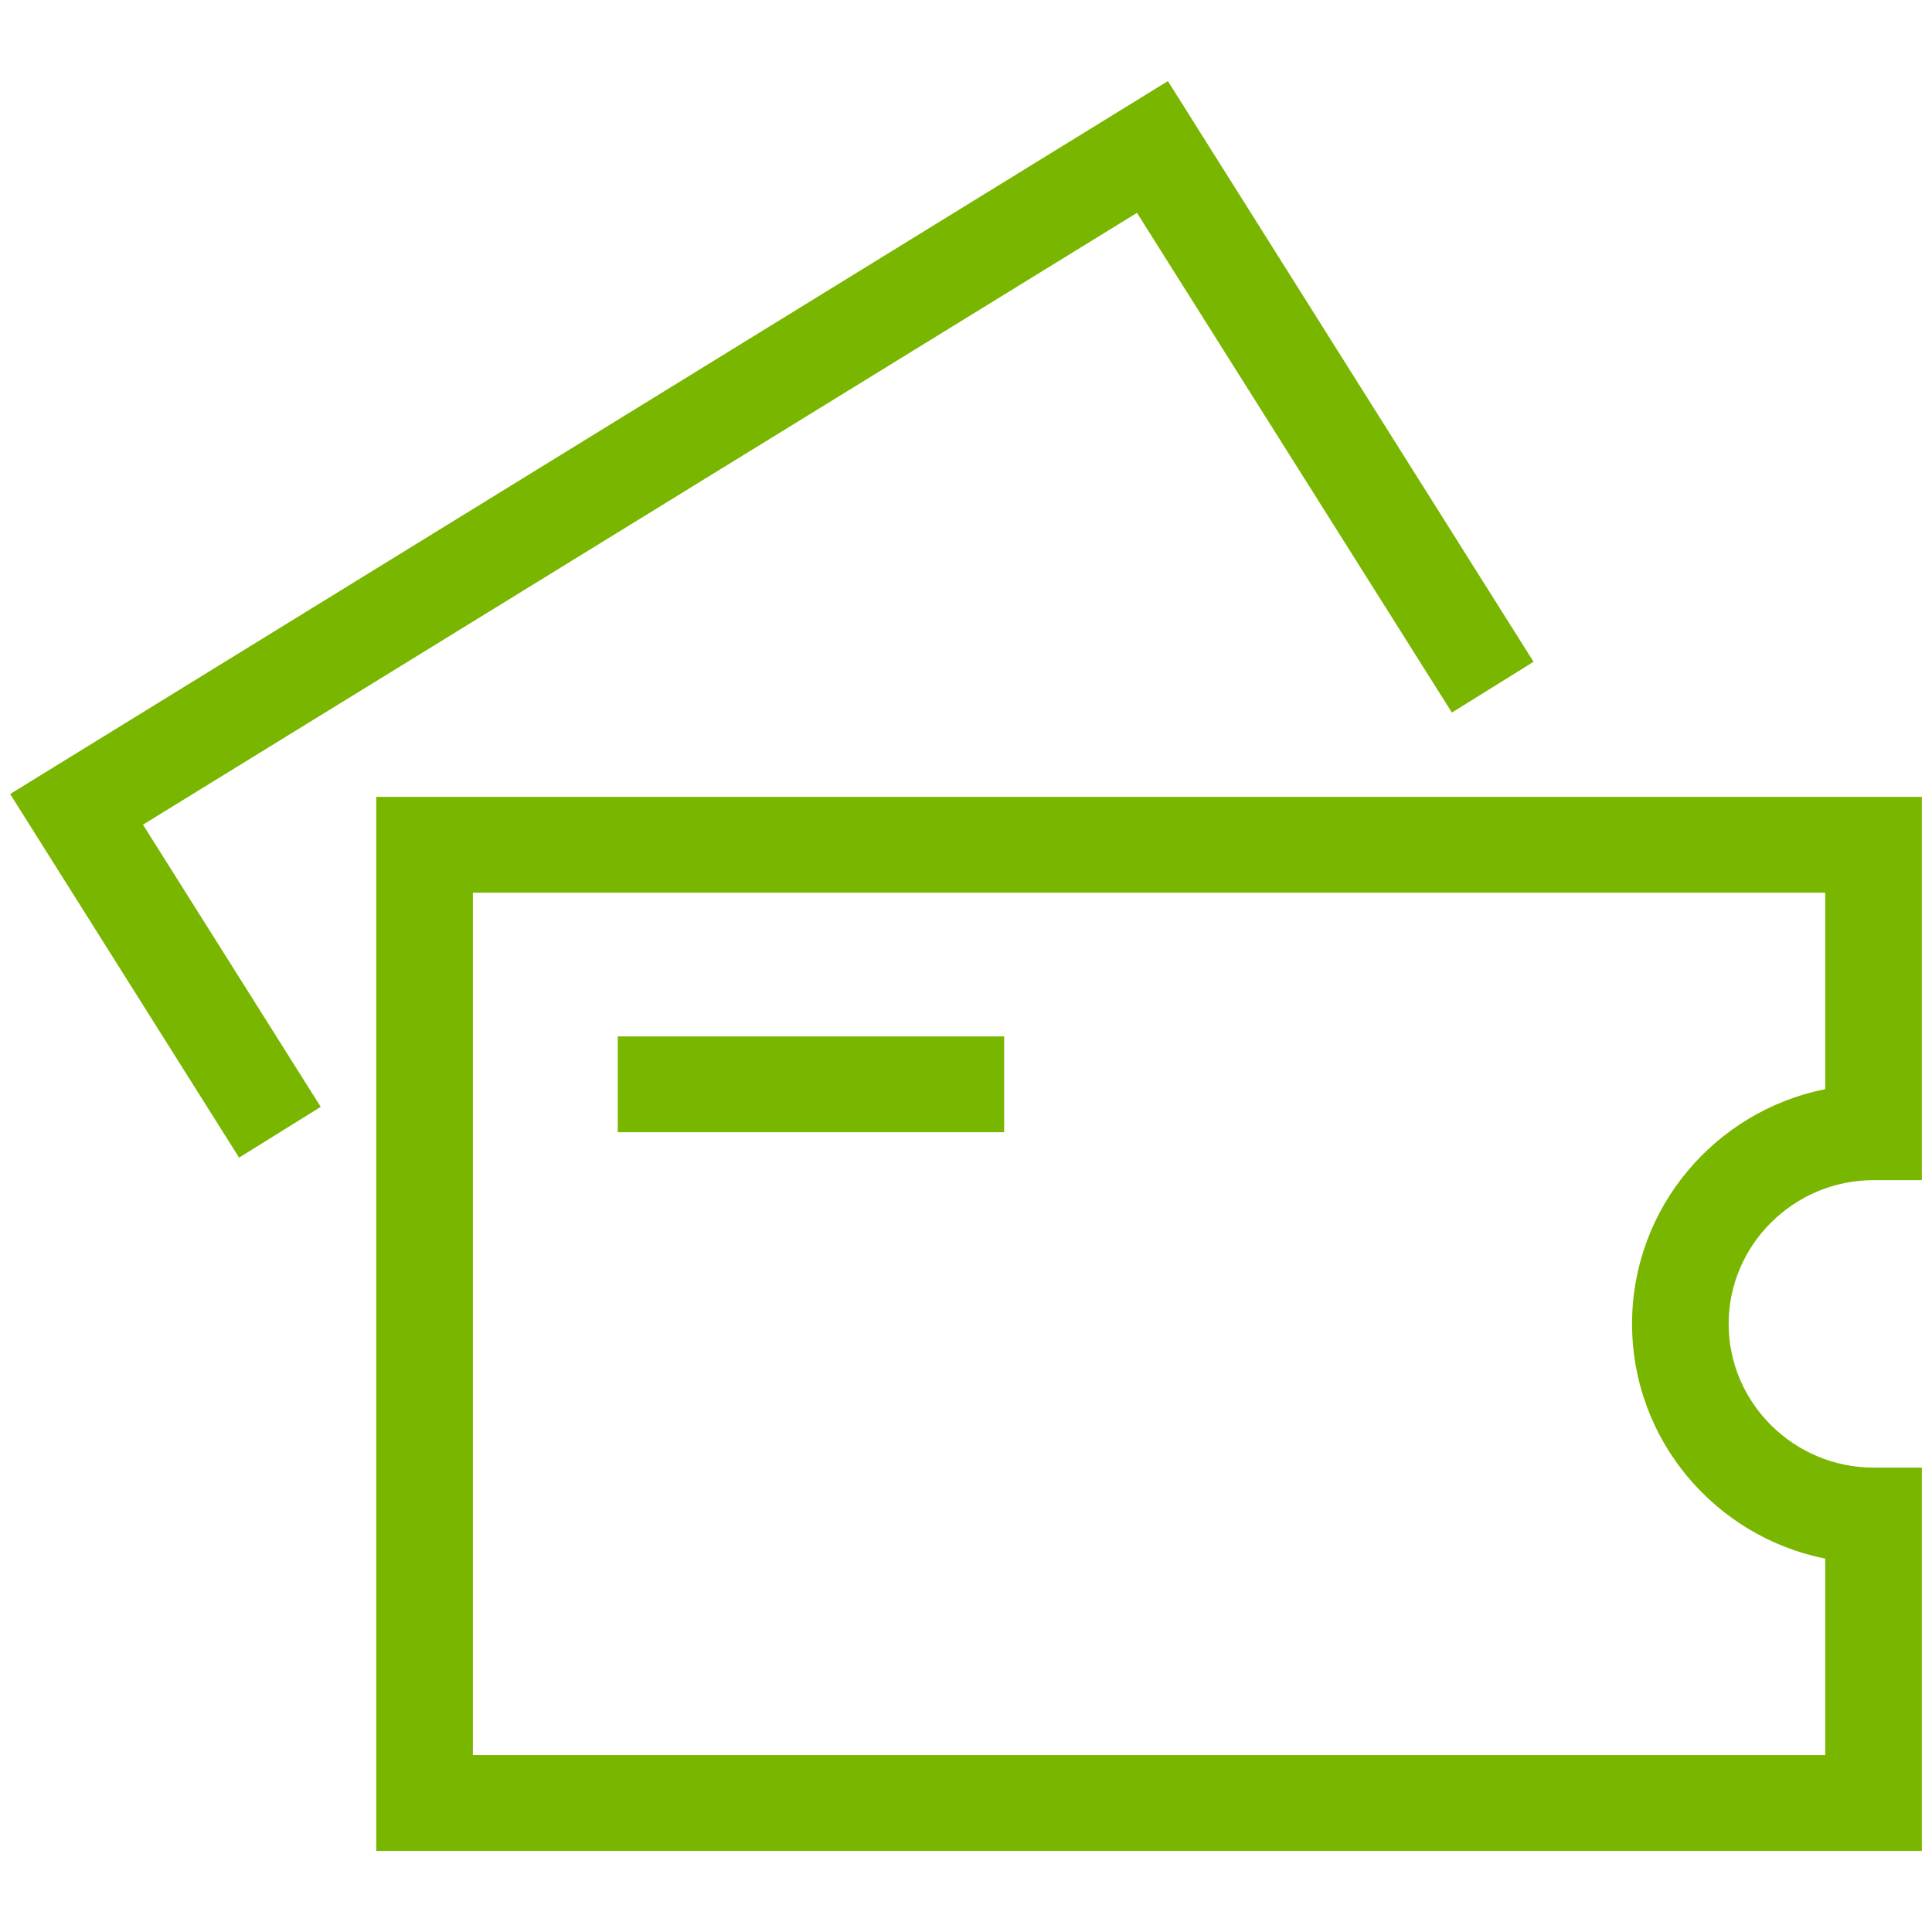 <svg width="52" height="52" viewBox="0 0 52 52" fill="none" xmlns="http://www.w3.org/2000/svg">
<path d="M6.435 31.158L0.273 21.371L31.434 2.183L41.275 17.812L39.078 19.179L30.602 5.729L3.848 22.196L8.632 29.791L6.435 31.158Z" fill="#79B600"/>
<path d="M51.727 49.817H10.127V21.448H51.727V31.764H50.427C48.282 31.764 46.527 33.505 46.527 35.632C46.527 37.76 48.282 39.501 50.427 39.501H51.727V49.817ZM12.727 47.238H49.127V41.951C46.163 41.358 43.927 38.753 43.927 35.632C43.927 32.512 46.163 29.907 49.127 29.314V24.027H12.727V47.238Z" fill="#79B600"/>
<path d="M27.027 27.895H16.627V30.474H27.027V27.895Z" fill="#79B600"/>
</svg>
